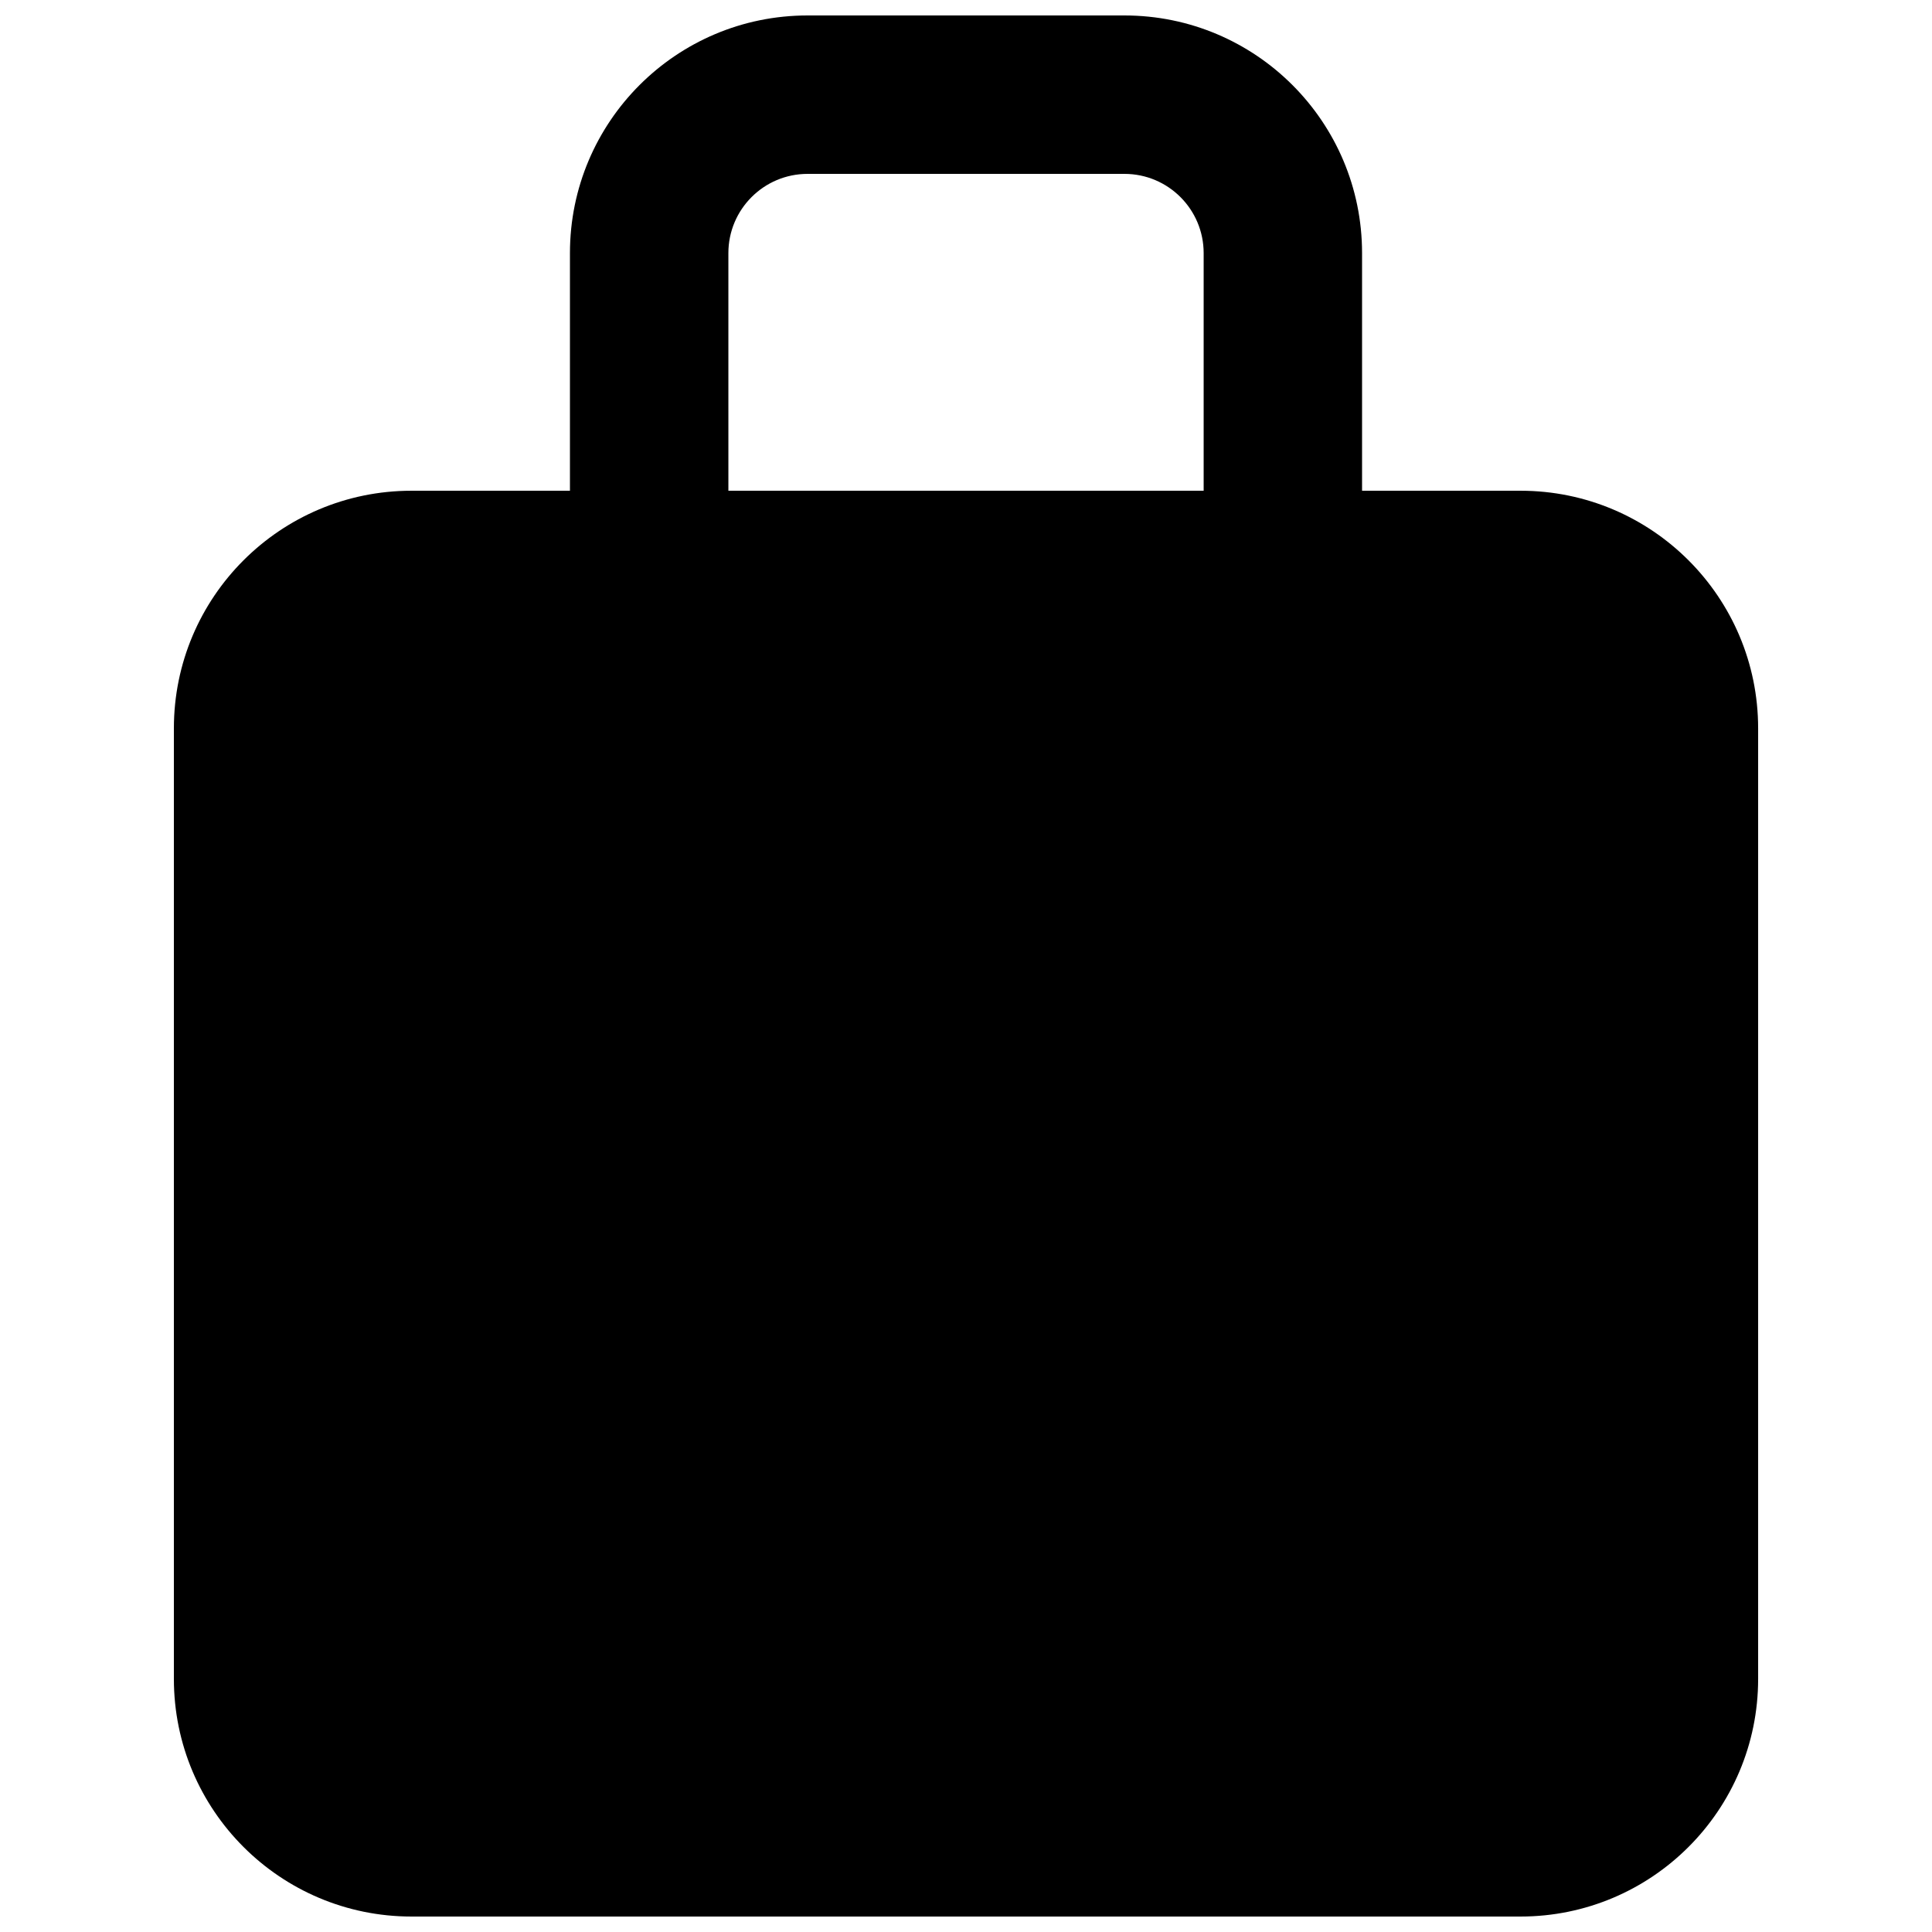 <?xml version="1.0" encoding="UTF-8"?>
<!-- Uploaded to: SVG Repo, www.svgrepo.com, Generator: SVG Repo Mixer Tools -->
<svg width="800px" height="800px" version="1.1" viewBox="144 144 512 512" xmlns="http://www.w3.org/2000/svg">
 <defs>
  <clipPath id="a">
   <path d="m190 148.09h420v503.81h-420z"/>
  </clipPath>
 </defs>
 <g clip-path="url(#a)">
  <path d="m504.96 274.05v-62.977c0-34.781-28.191-62.977-62.973-62.977h-83.969c-34.781 0-62.977 28.195-62.977 62.977v62.977h-41.984c-34.781 0-62.977 28.195-62.977 62.977v251.9c0 34.781 28.195 62.977 62.977 62.977h293.89c34.785 0 62.977-28.195 62.977-62.977v-251.9c0-34.781-28.191-62.977-62.977-62.977zm-167.93 0h125.95v-62.977c0-11.594-9.398-20.992-20.992-20.992h-83.969c-11.594 0-20.992 9.398-20.992 20.992z" fill-rule="evenodd"/>
 </g>
</svg>